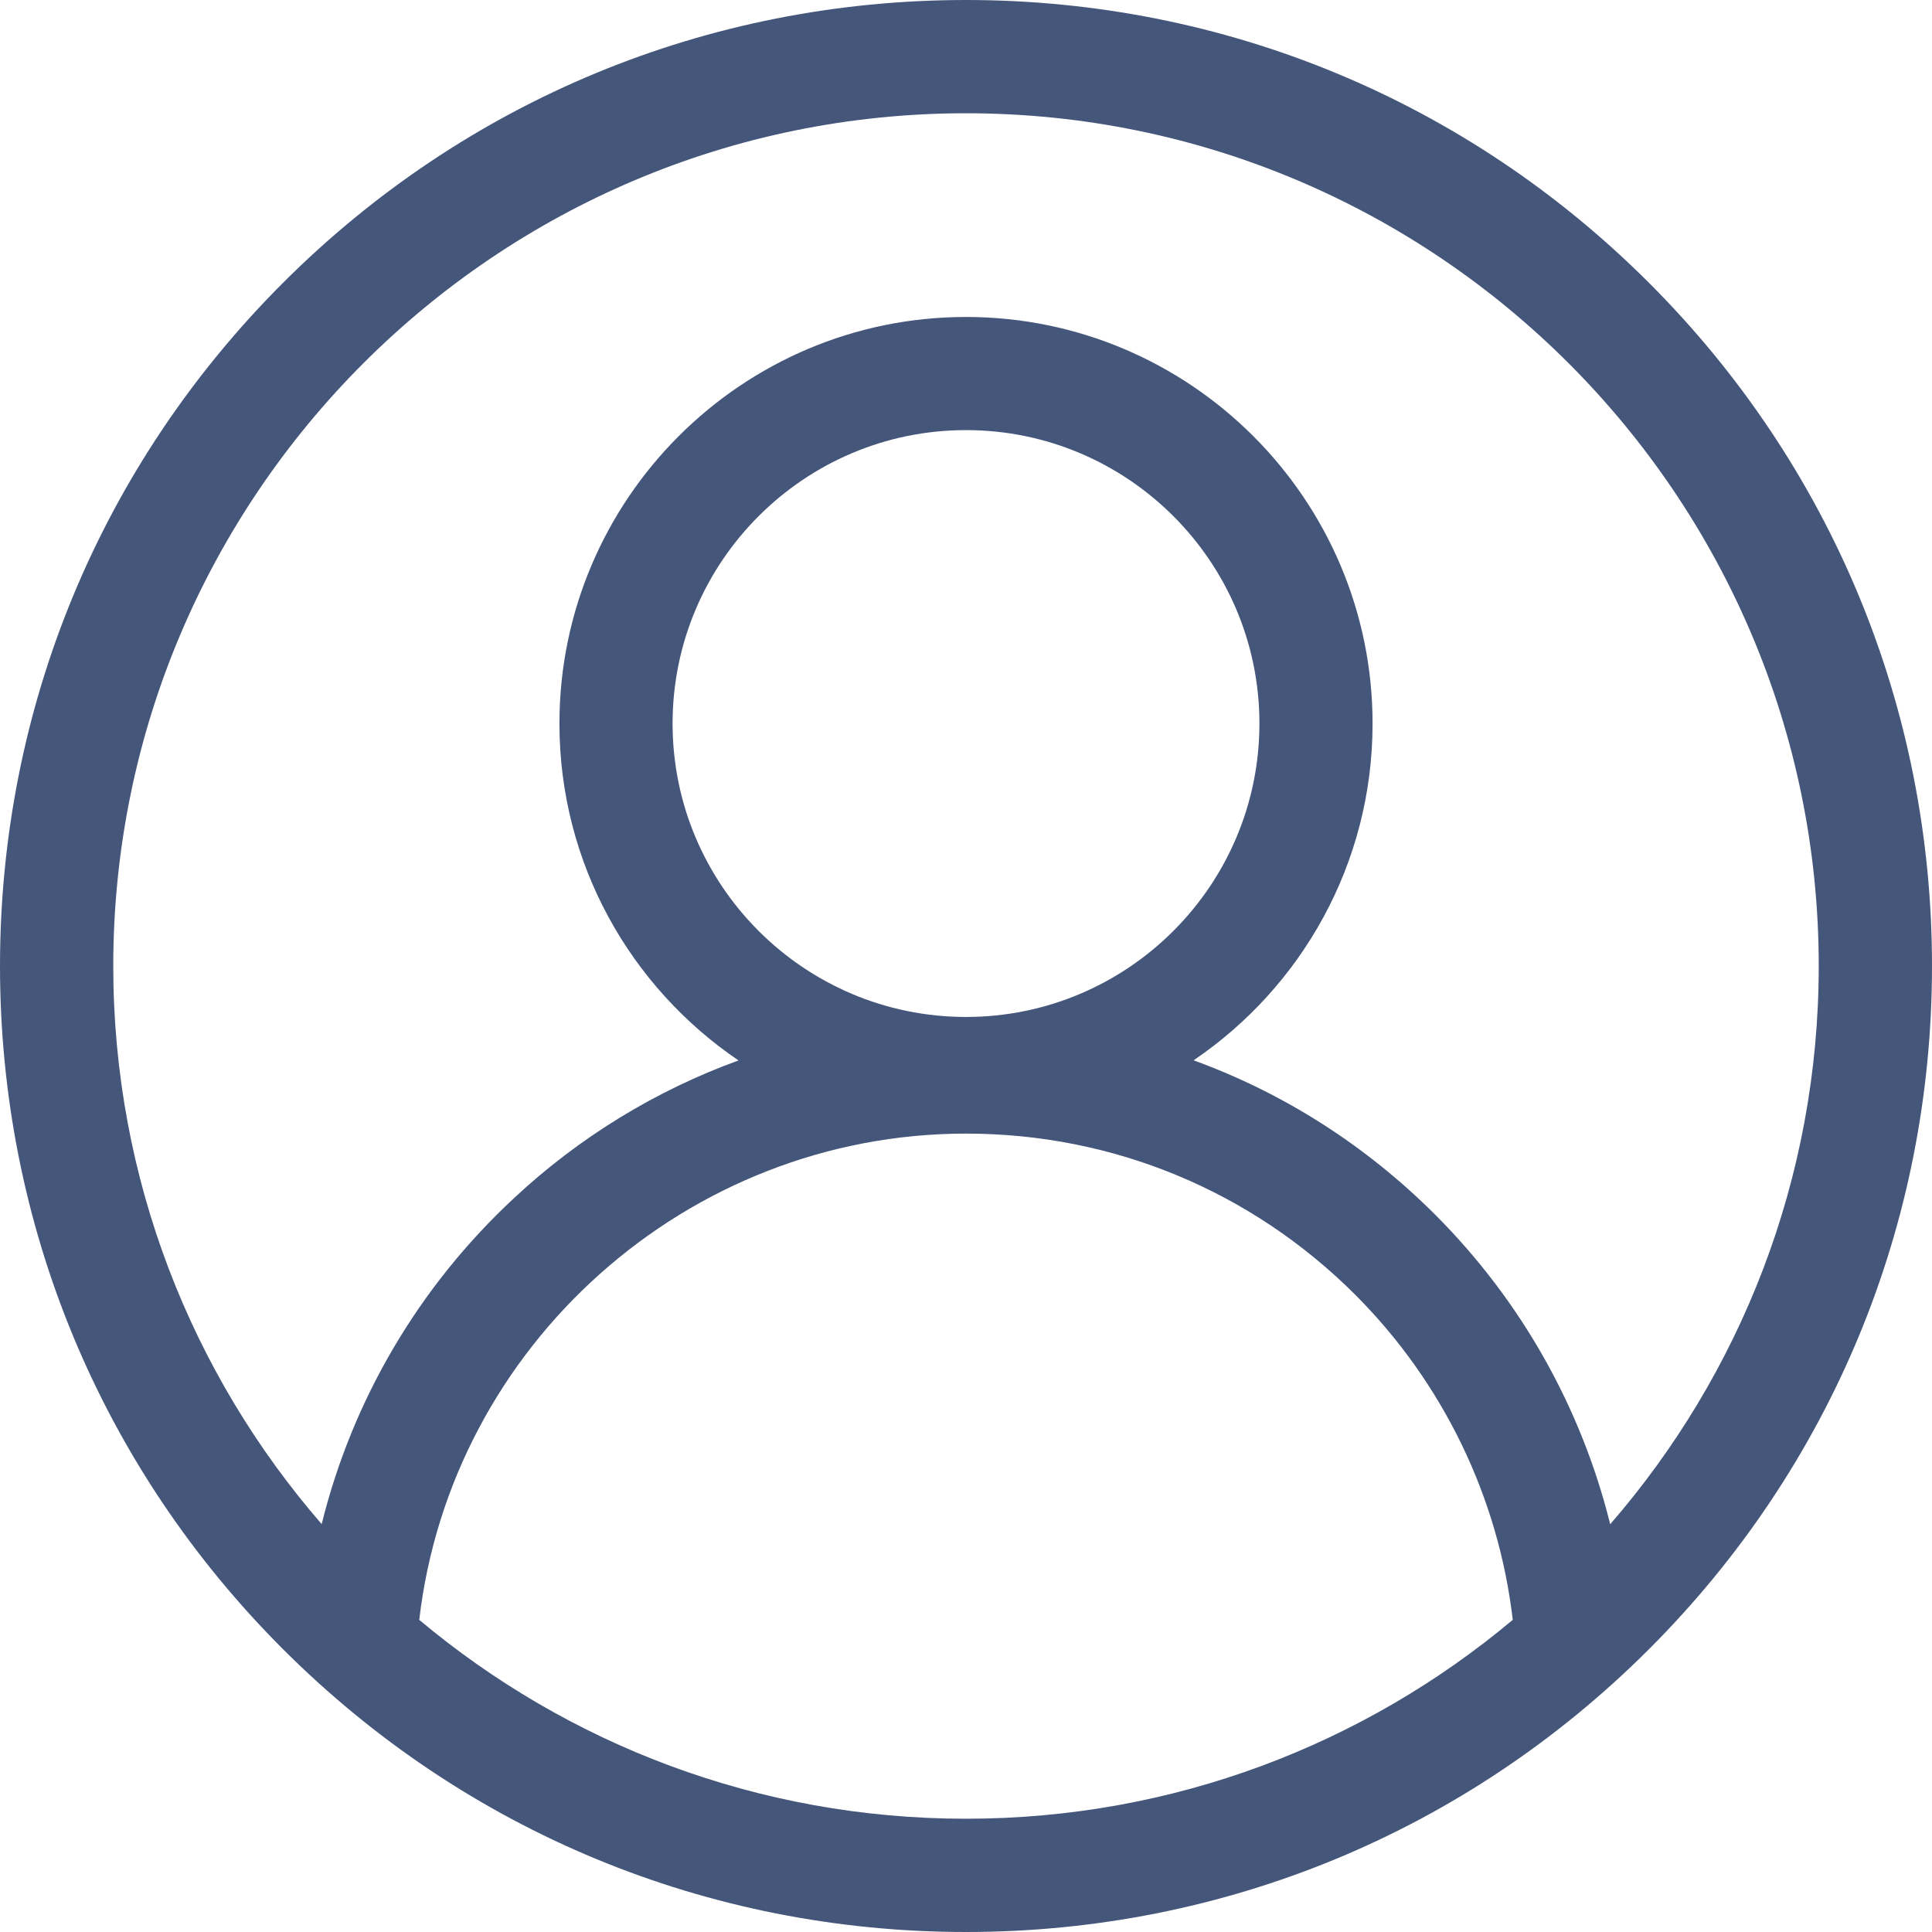 <svg xmlns:xlink="http://www.w3.org/1999/xlink" id="user-login-icon" xmlns="http://www.w3.org/2000/svg" viewBox="0 0 16 16" fill="none" fit="" height="16" width="16" preserveAspectRatio="xMidYMid meet" focusable="false">
      <g clip-path="url('/ar/#clip0_1228_5901')" fill="none">
      <path d="M13.657 2.343C12.146 0.832 10.137 0 8 0C5.863 0 3.854 0.832 2.343 2.343C0.832 3.854 0 5.863 0 8C0 10.137 0.832 12.146 2.343 13.657C3.854 15.168 5.863 16 8 16C10.137 16 12.146 15.168 13.657 13.657C15.168 12.146 16 10.137 16 8C16 5.863 15.168 3.854 13.657 2.343ZM3.472 13.415C3.736 11.143 5.69 9.388 8 9.388C9.218 9.388 10.362 9.862 11.224 10.723C11.951 11.451 12.41 12.401 12.528 13.415C11.301 14.443 9.722 15.062 8 15.062C6.278 15.062 4.699 14.443 3.472 13.415ZM8 8.422C6.66 8.422 5.57 7.332 5.57 5.992C5.57 4.652 6.66 3.562 8 3.562C9.34 3.562 10.43 4.652 10.43 5.992C10.43 7.332 9.34 8.422 8 8.422ZM13.335 12.623C13.096 11.66 12.598 10.772 11.886 10.06C11.31 9.484 10.629 9.052 9.885 8.781C10.779 8.175 11.367 7.151 11.367 5.992C11.367 4.136 9.857 2.625 8 2.625C6.143 2.625 4.633 4.136 4.633 5.992C4.633 7.152 5.222 8.176 6.116 8.782C5.432 9.031 4.799 9.416 4.255 9.924C3.466 10.658 2.918 11.595 2.664 12.622C1.589 11.383 0.938 9.766 0.938 8C0.938 4.106 4.106 0.938 8 0.938C11.894 0.938 15.062 4.106 15.062 8C15.062 9.766 14.411 11.383 13.335 12.623Z" fill="#45567B"></path>
      </g>
      <defs>
      <clipPath id="clip0_1228_5901">
      <rect width="16" height="16" fill="white"></rect>
      </clipPath>
      </defs>
    </svg>